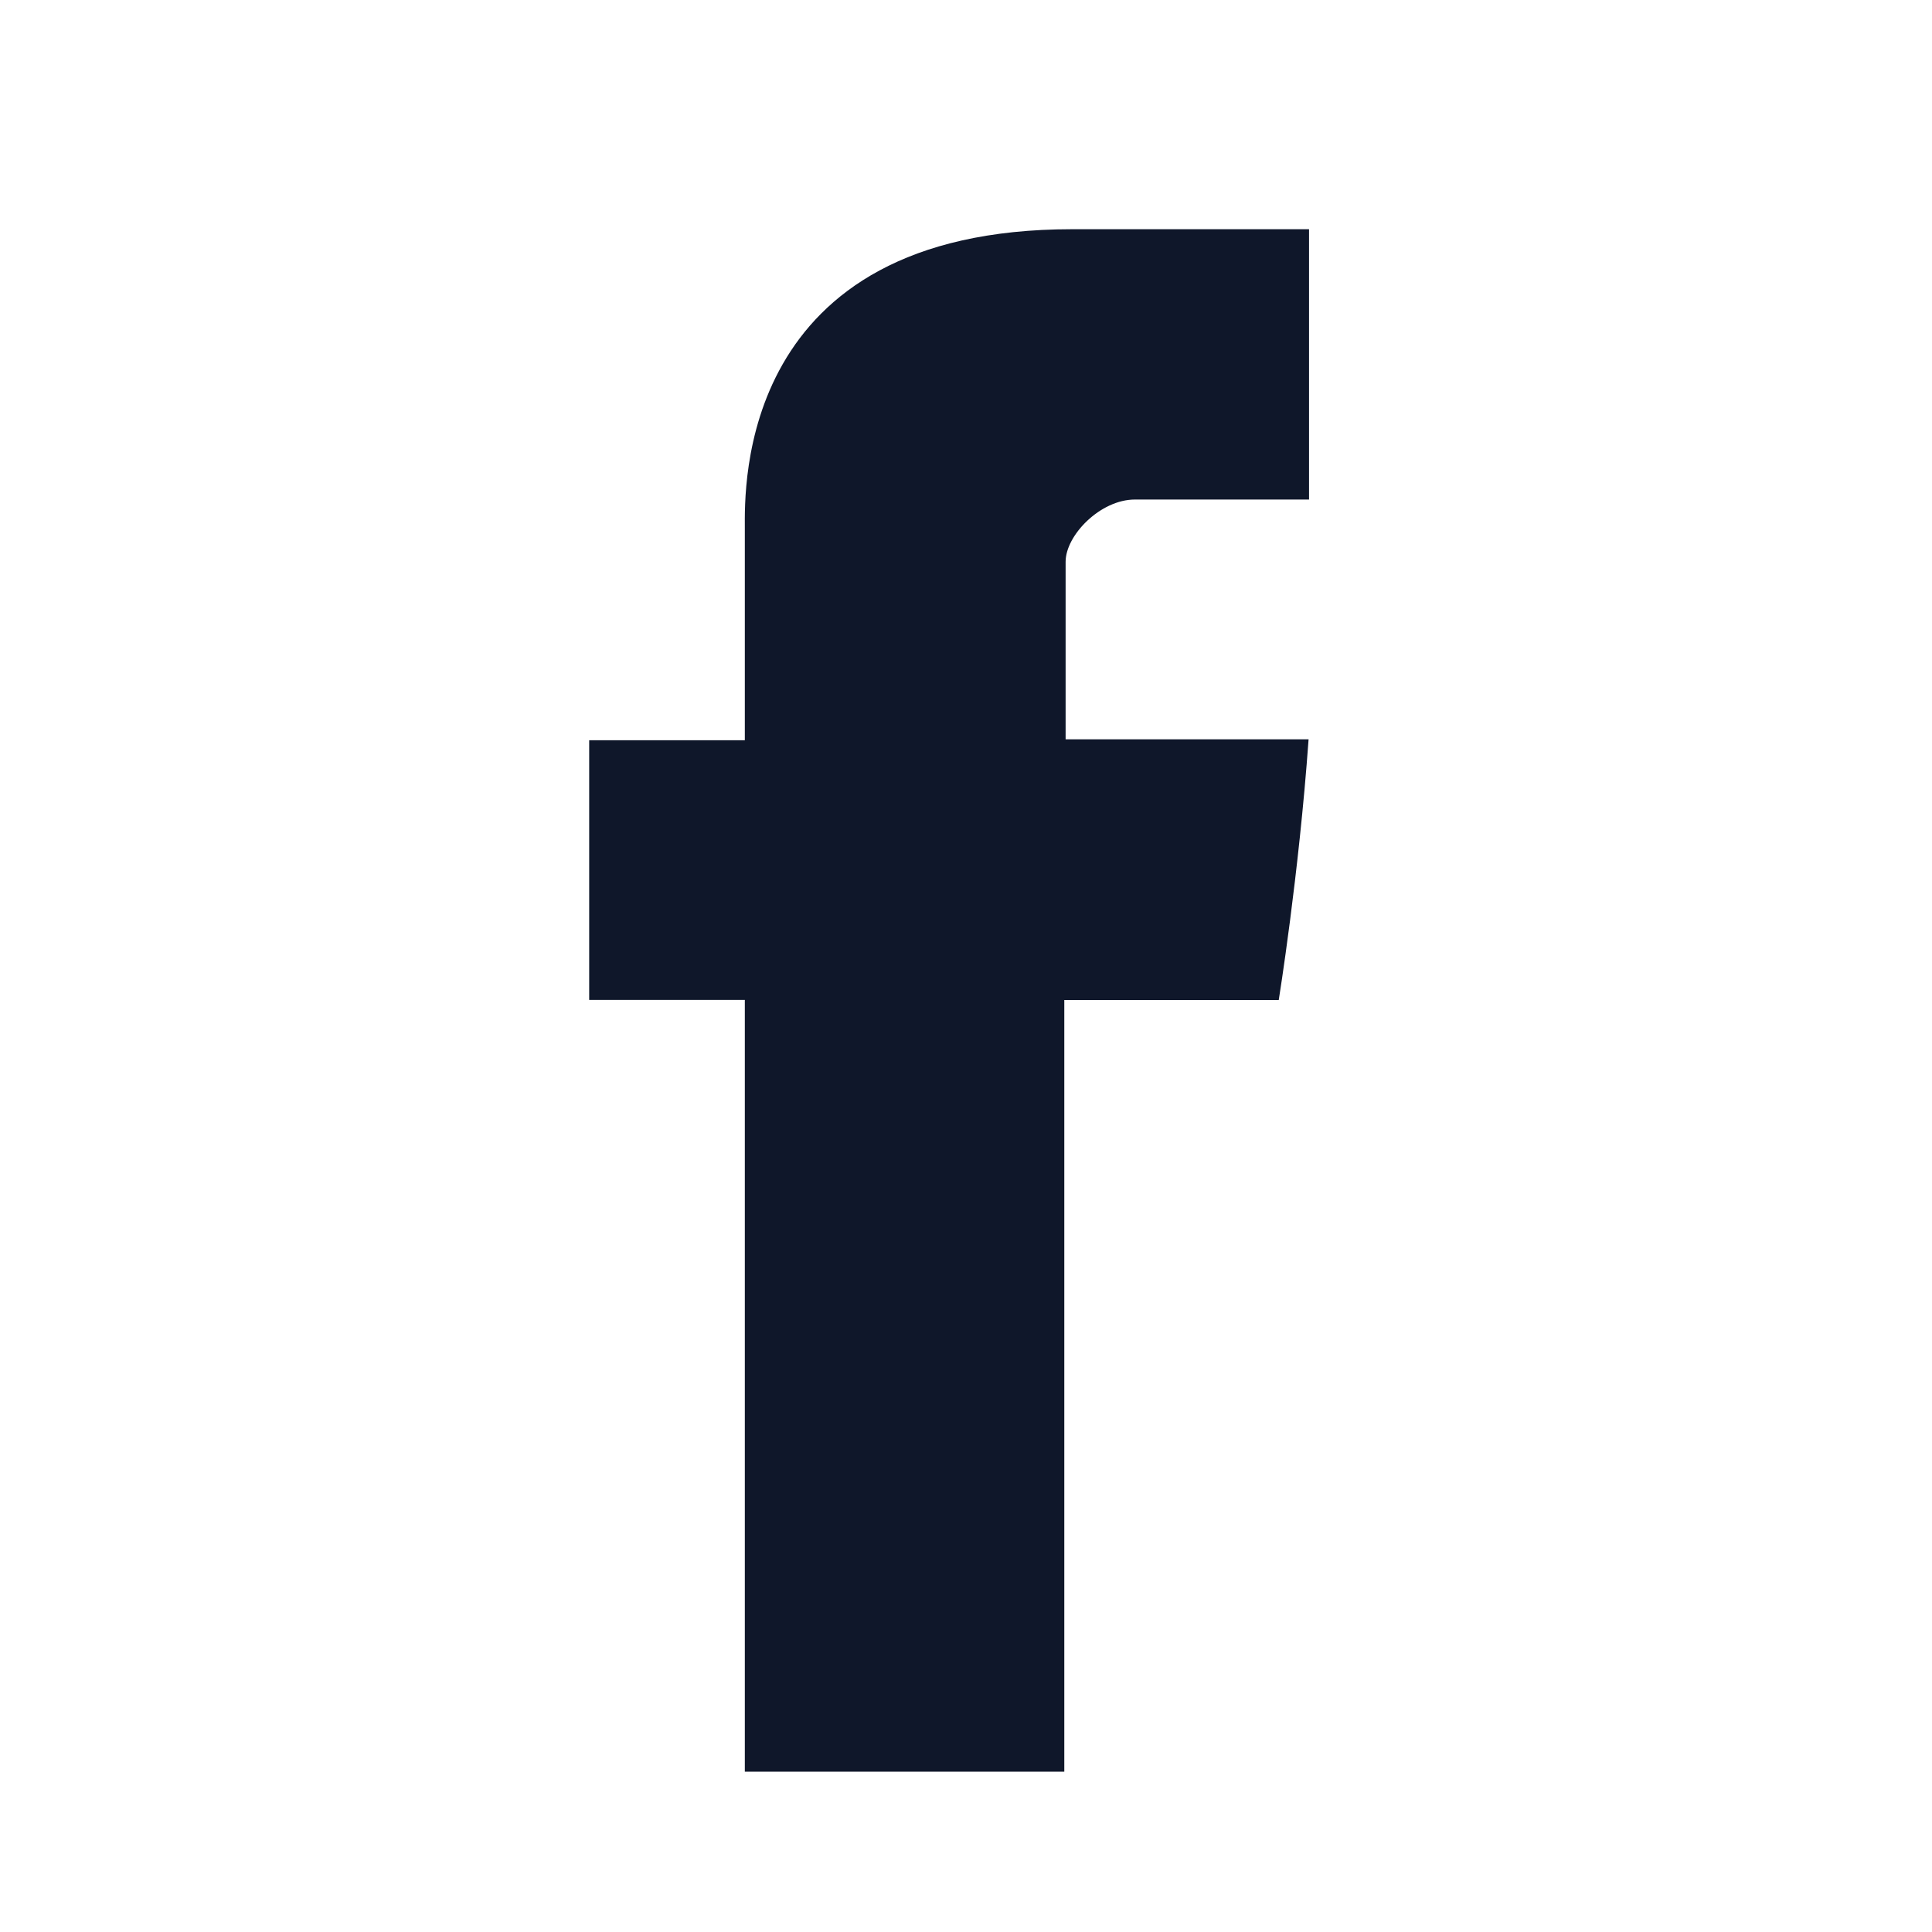 <svg width="25" height="25" viewBox="0 0 25 25" fill="none" xmlns="http://www.w3.org/2000/svg">
<g id="icon / jam-icons / outline &#38; logos / facebook">
<path id="Vector" d="M9.638 6.831V9.579H7.624V12.939H9.638V22.925H13.772V12.94H16.547C16.547 12.94 16.807 11.329 16.933 9.567H13.789V7.269C13.789 6.926 14.239 6.464 14.685 6.464H16.939V2.966H13.875C9.535 2.966 9.638 6.329 9.638 6.831Z" fill="#0F172A"/>
</g>
</svg>
